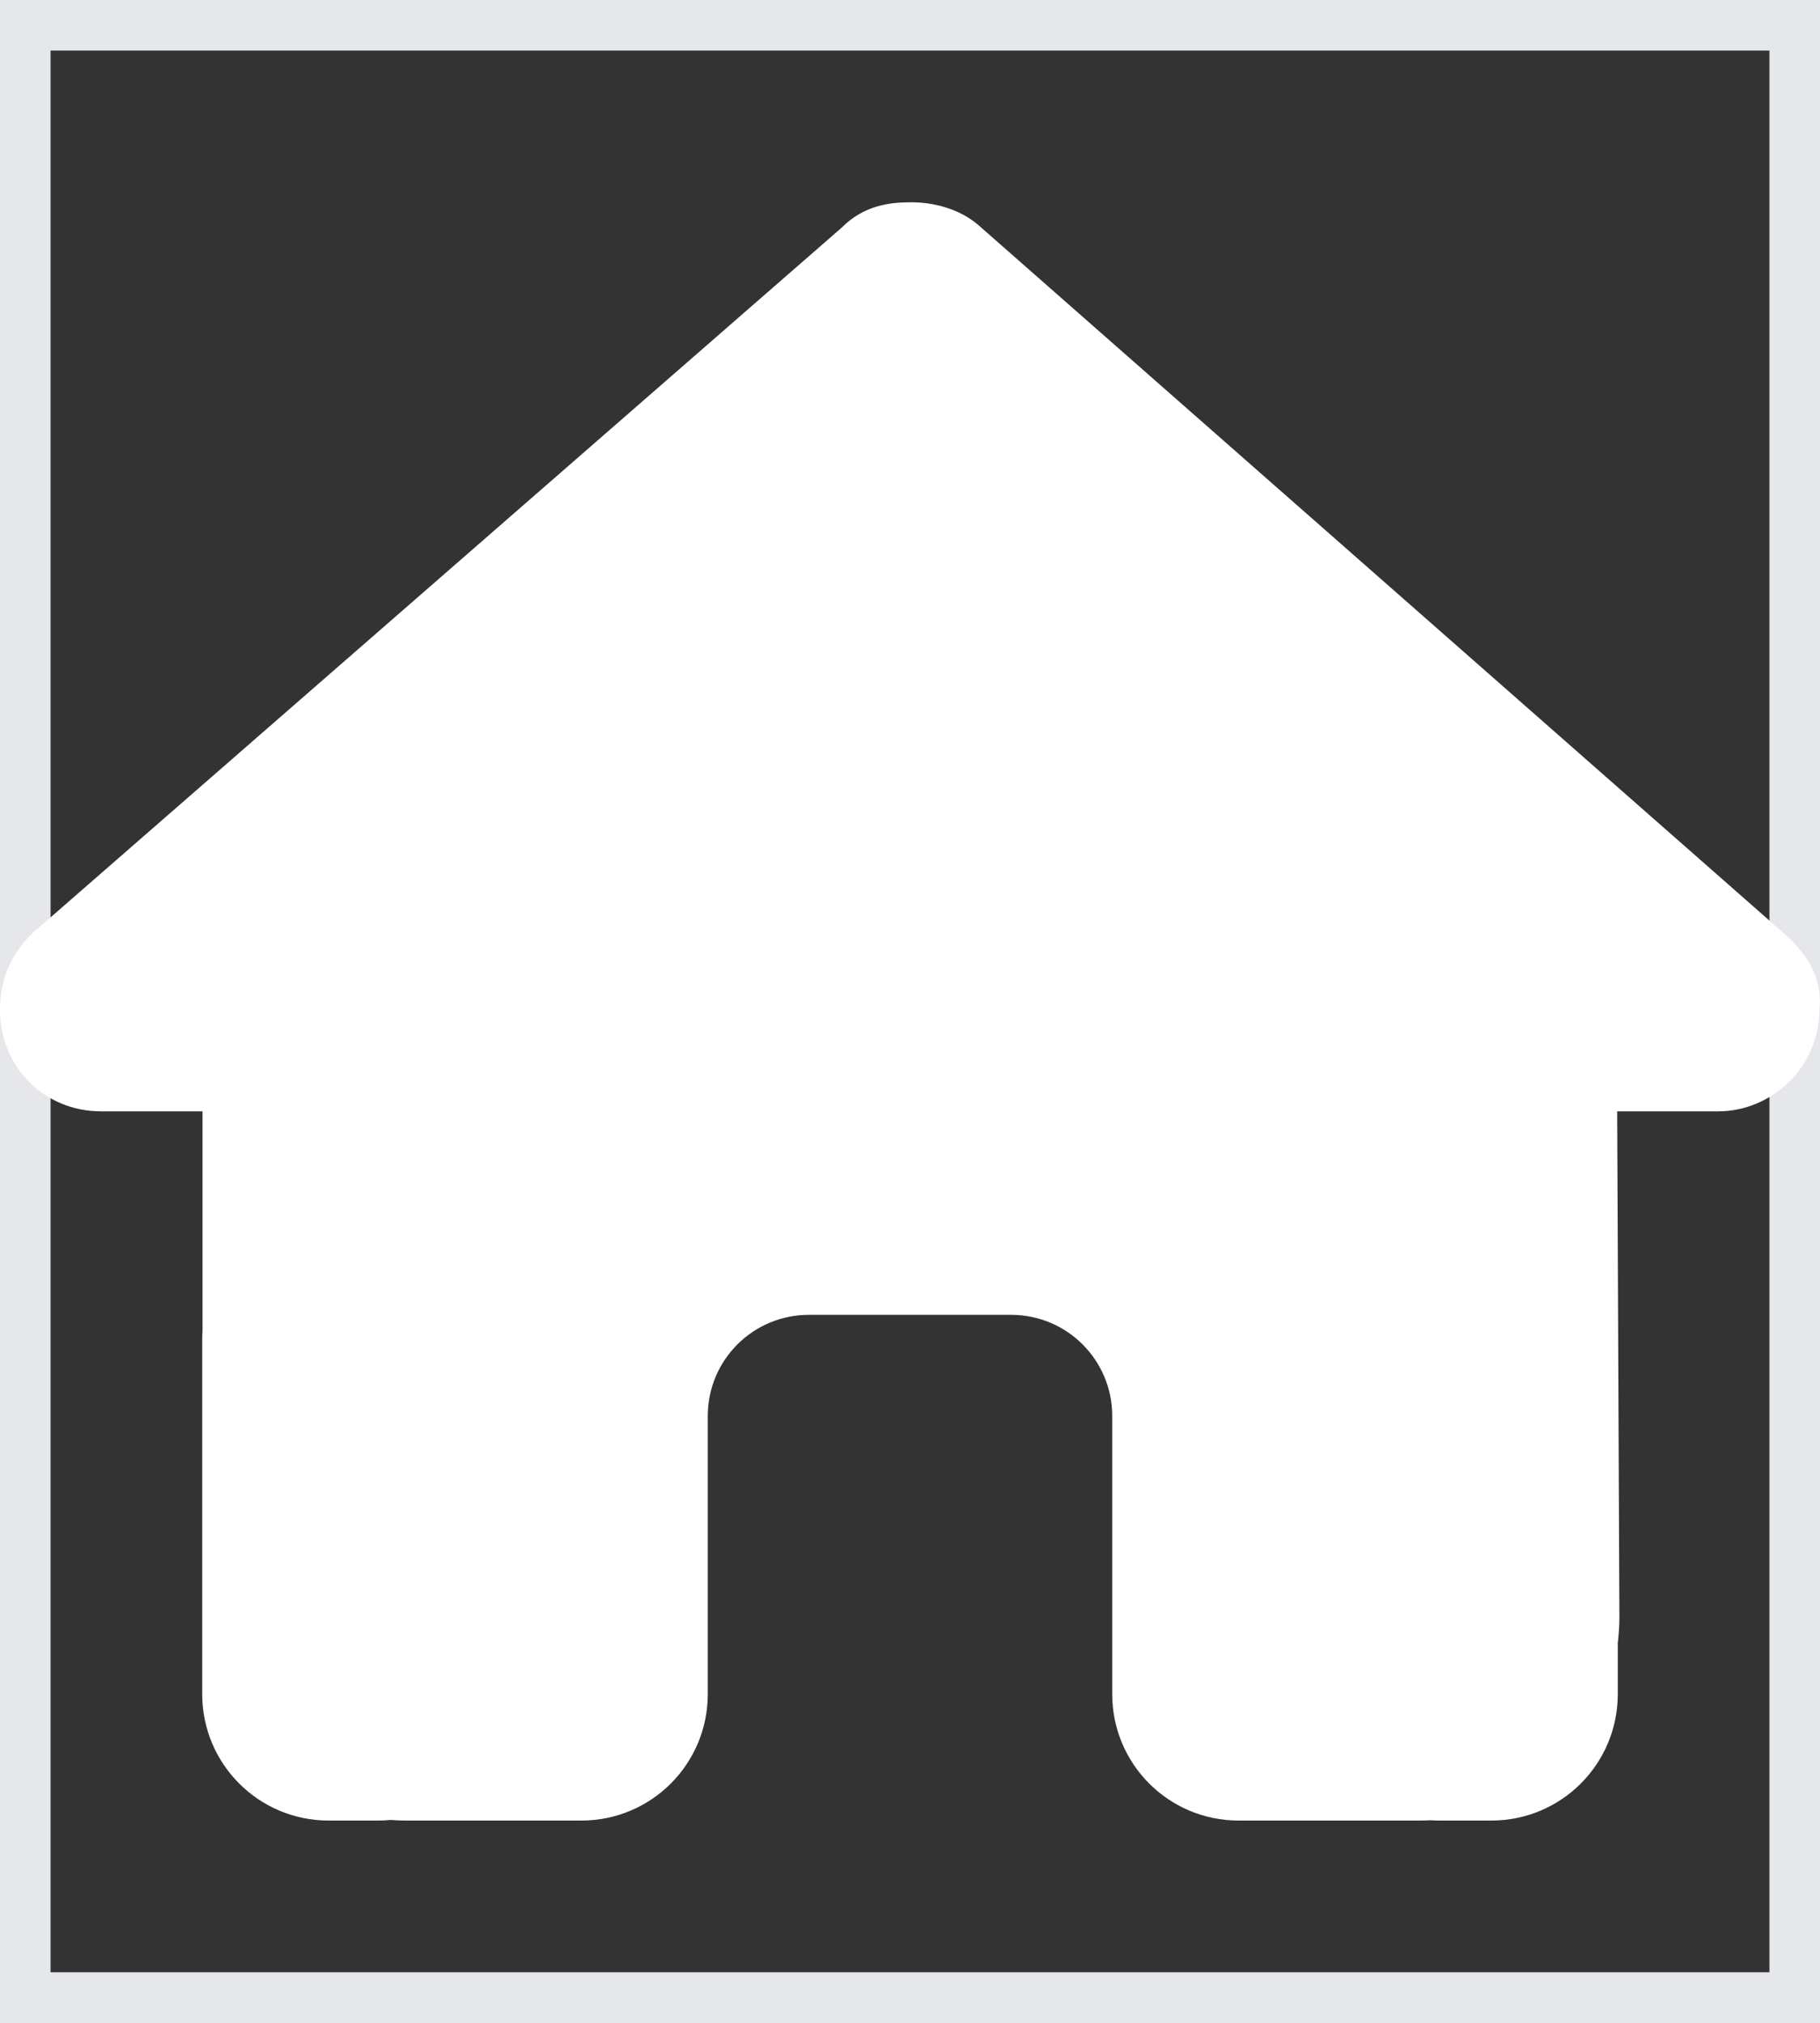 <?xml version="1.0" encoding="utf-8"?>
<svg xmlns="http://www.w3.org/2000/svg" fill="none" height="100%" overflow="visible" preserveAspectRatio="none" style="display: block;" viewBox="0 0 18 20" width="100%">
<rect x="0" y="0" width="18" height="20" fill="#333333" stroke="none"/>
<g id="i">
<path d="M18 20H0V0H18V20Z" stroke="#E5E7EB"/>
<g id="svg">
<g id="Frame">
<g clip-path="url(#clip0_0_463)">
<path d="M17.994 9.984C17.994 10.547 17.525 10.988 16.994 10.988H15.994L16.016 15.994C16.016 16.078 16.009 16.163 16 16.247V16.75C16 17.441 15.441 18 14.75 18H14.25C14.216 18 14.181 18 14.147 17.997C14.103 18 14.059 18 14.016 18H13H12.25C11.559 18 11 17.441 11 16.75V16V14C11 13.447 10.553 13 10 13H8C7.447 13 7 13.447 7 14V16V16.75C7 17.441 6.441 18 5.75 18H5H4.003C3.956 18 3.909 17.997 3.862 17.994C3.825 17.997 3.788 18 3.75 18H3.25C2.559 18 2 17.441 2 16.75V13.25C2 13.222 2 13.191 2.003 13.162V10.988H1C0.438 10.988 0 10.55 0 9.984C0 9.703 0.094 9.453 0.312 9.234L8.325 2.25C8.544 2.031 8.794 2 9.012 2C9.231 2 9.481 2.062 9.669 2.219L17.65 9.234C17.9 9.453 18.025 9.703 17.994 9.984Z" fill="white" id="Vector"/>
</g>
</g>
</g>
</g>
<defs>
<clipPath id="clip0_0_463">
<path d="M0 2H18V18H0V2Z" fill="white"/>
</clipPath>
</defs>
</svg>